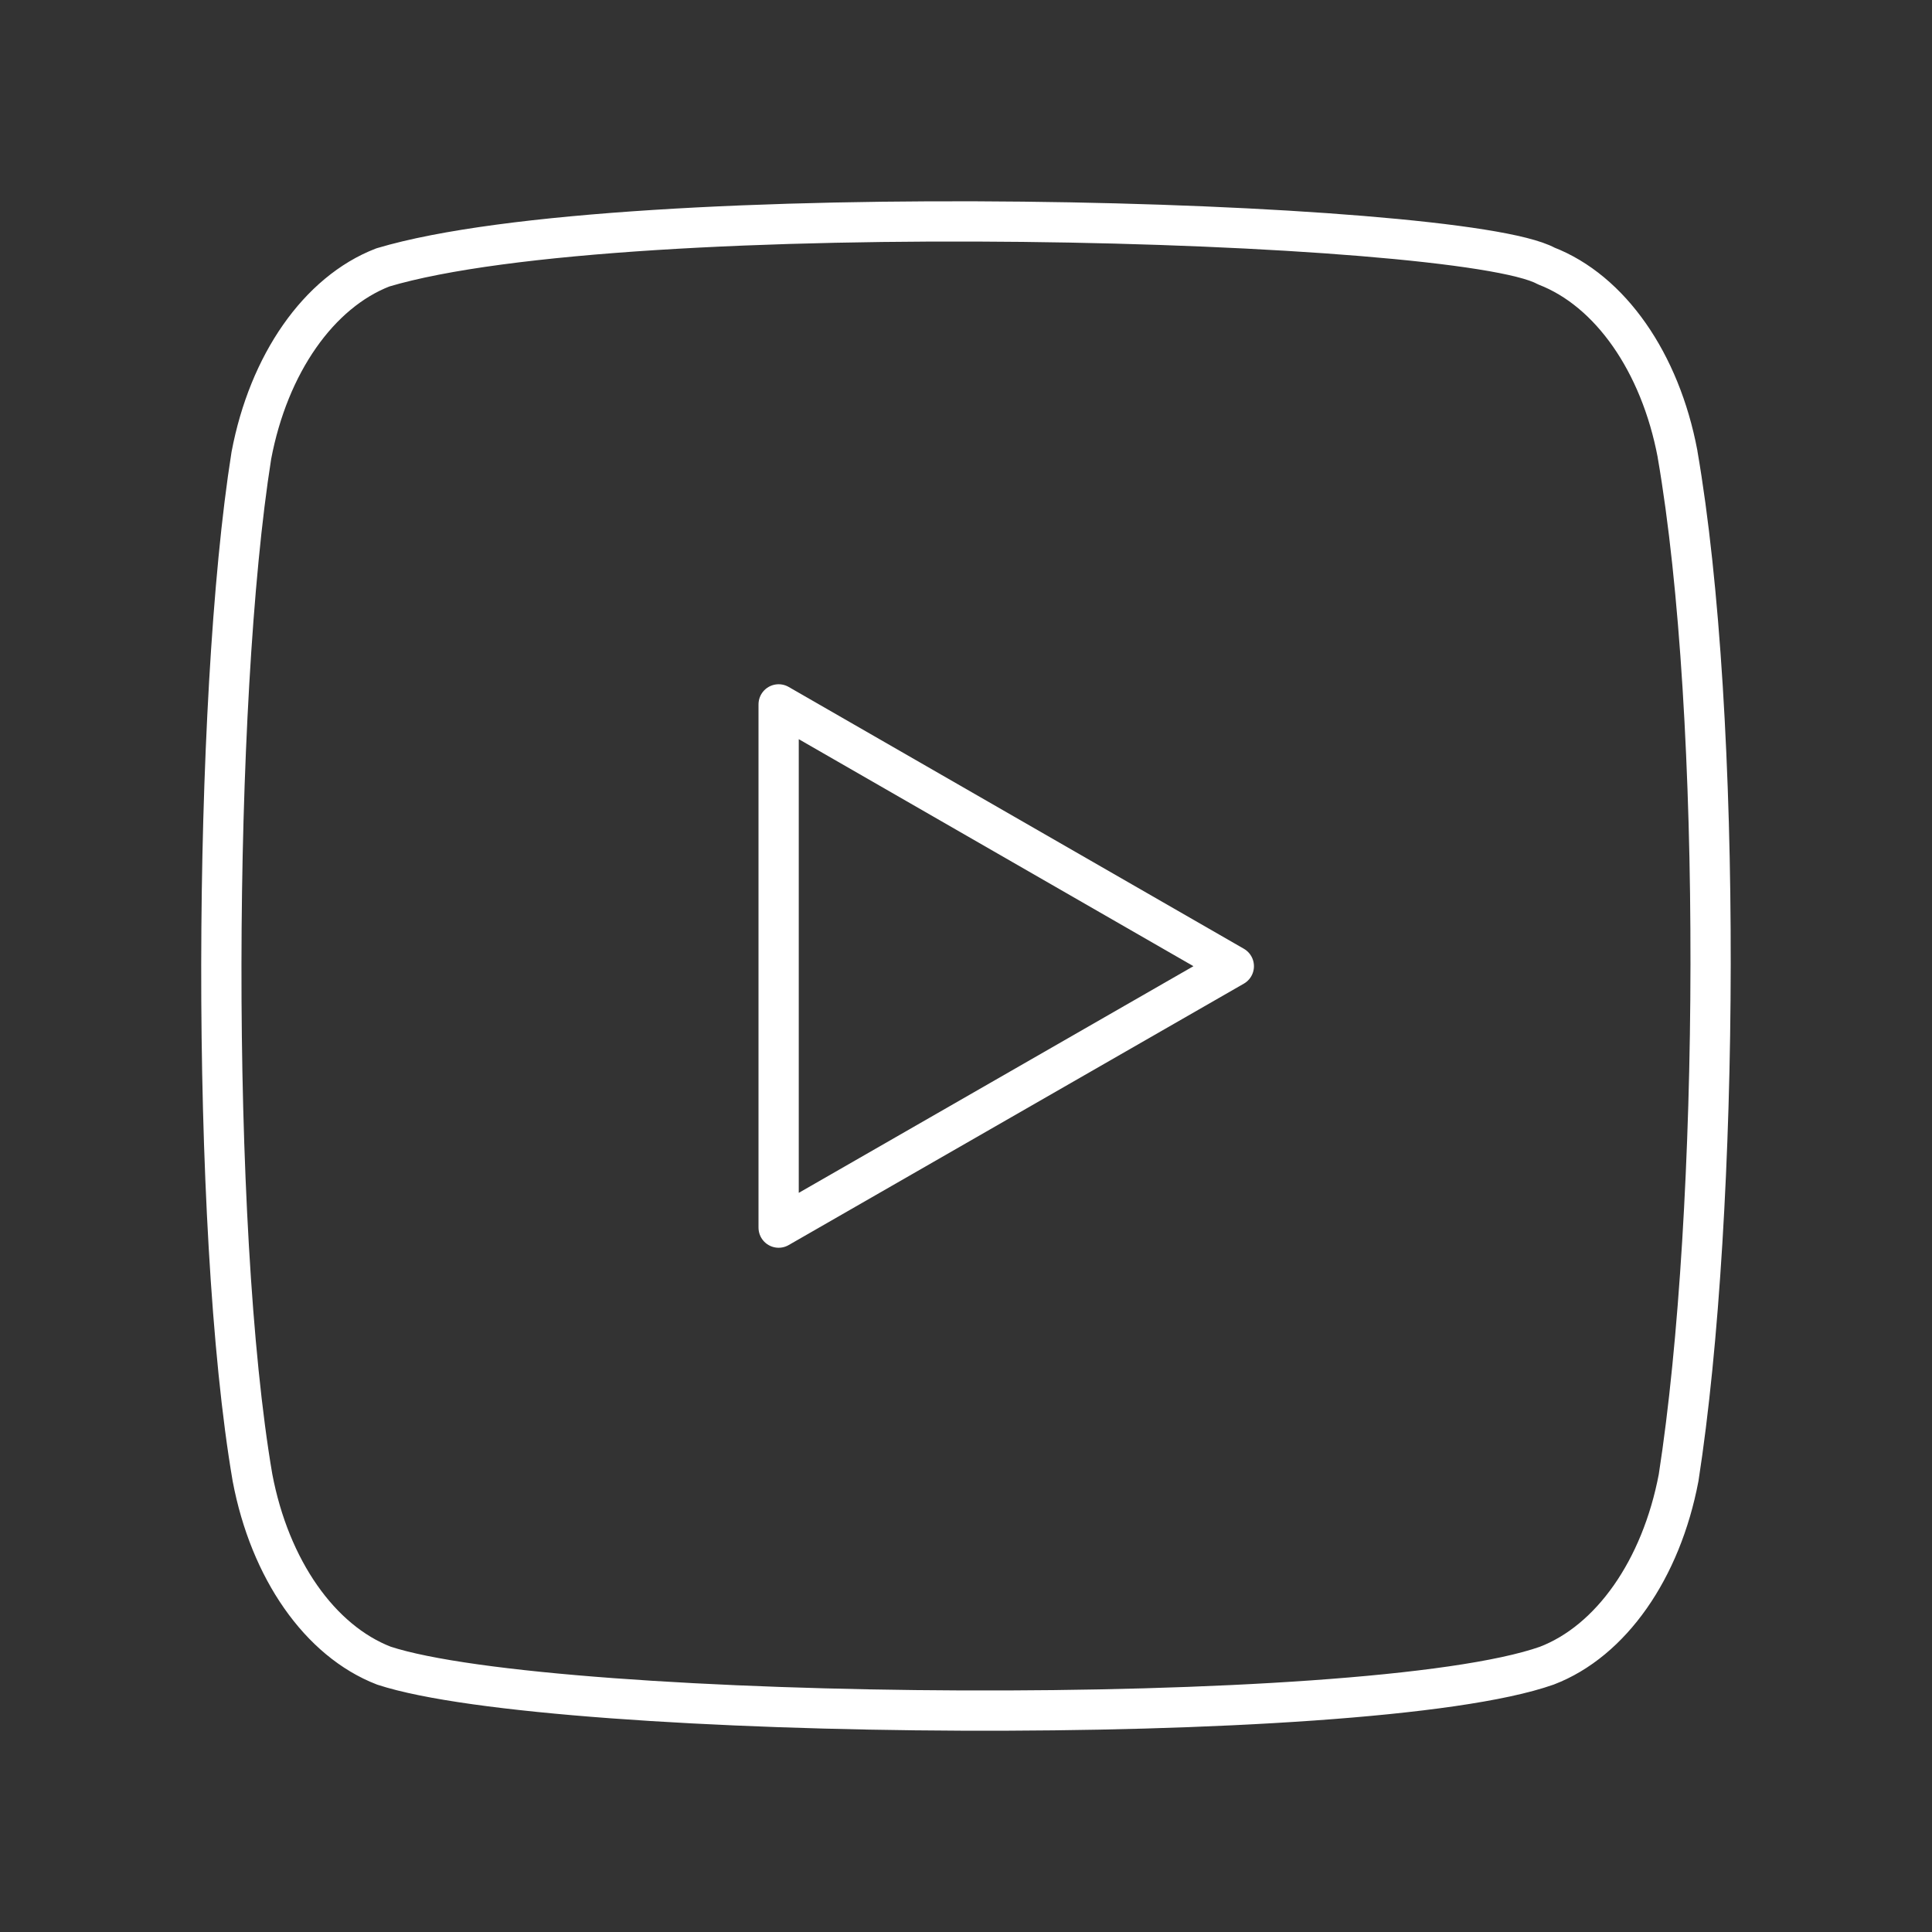 <?xml version="1.0" encoding="UTF-8"?><svg id="a" xmlns="http://www.w3.org/2000/svg" viewBox="0 0 48 48"><rect x="0" y="0" width="48" height="48" fill="#333333" stroke="none"/><defs><style>.d{fill:none;stroke:#fff;stroke-linecap:round;stroke-linejoin:round;}</style></defs><path id="b" class="d" d="M41.678,11.278c-.431-2.278-1.674-4.056-3.266-4.671-2.146-1.177-22.878-1.761-28.901.037-1.591.615-2.835,2.394-3.266,4.671-.962,6.062-1.036,19.186.028,25.397.431,2.278,1.674,4.056,3.266,4.671,4.237,1.39,24.395,1.585,28.891,0,1.595-.611,2.842-2.39,3.275-4.671,1.027-6.618,1.101-18.918-.028-25.434Z"/><path id="c" class="d" d="M30.654,24.005l-11.309-6.505v13l11.309-6.495Z"/></svg>